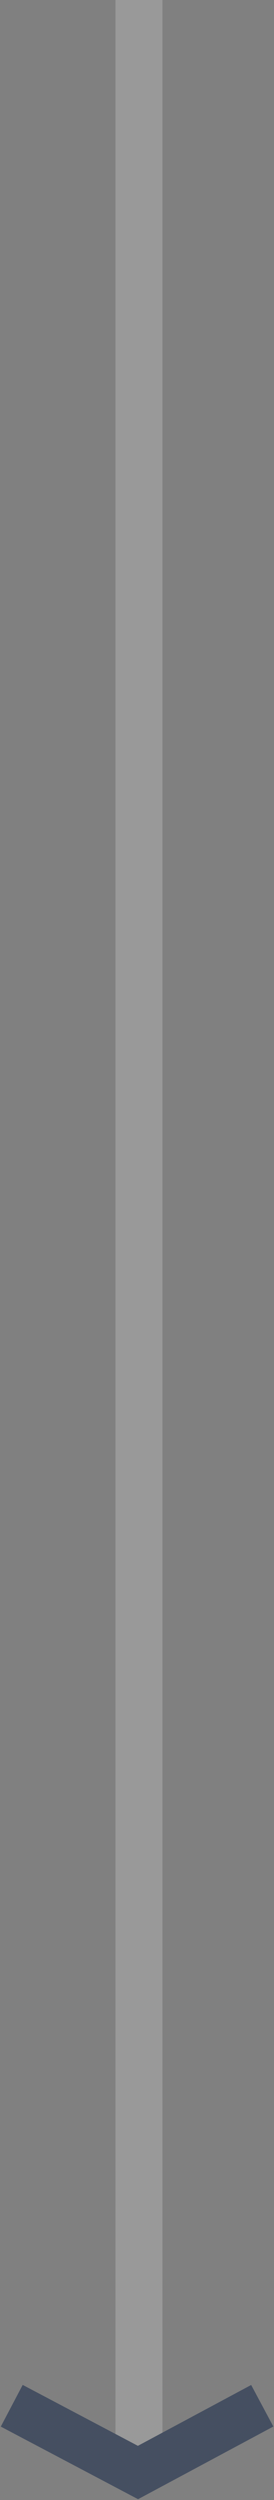 <svg width="140" height="1273" viewBox="0 0 140 1273" fill="none" xmlns="http://www.w3.org/2000/svg">
<rect x="0" y="0" width="140" height="1273" fill="#808080" stroke="none"/>
<rect x="59" y="1259" width="1259" height="24" transform="rotate(-90 59 1259)" fill="white" fill-opacity="0.2"/>
<path d="M134 1225L70.5 1259L6 1225" stroke="#454F61" stroke-width="24"/>
</svg>
